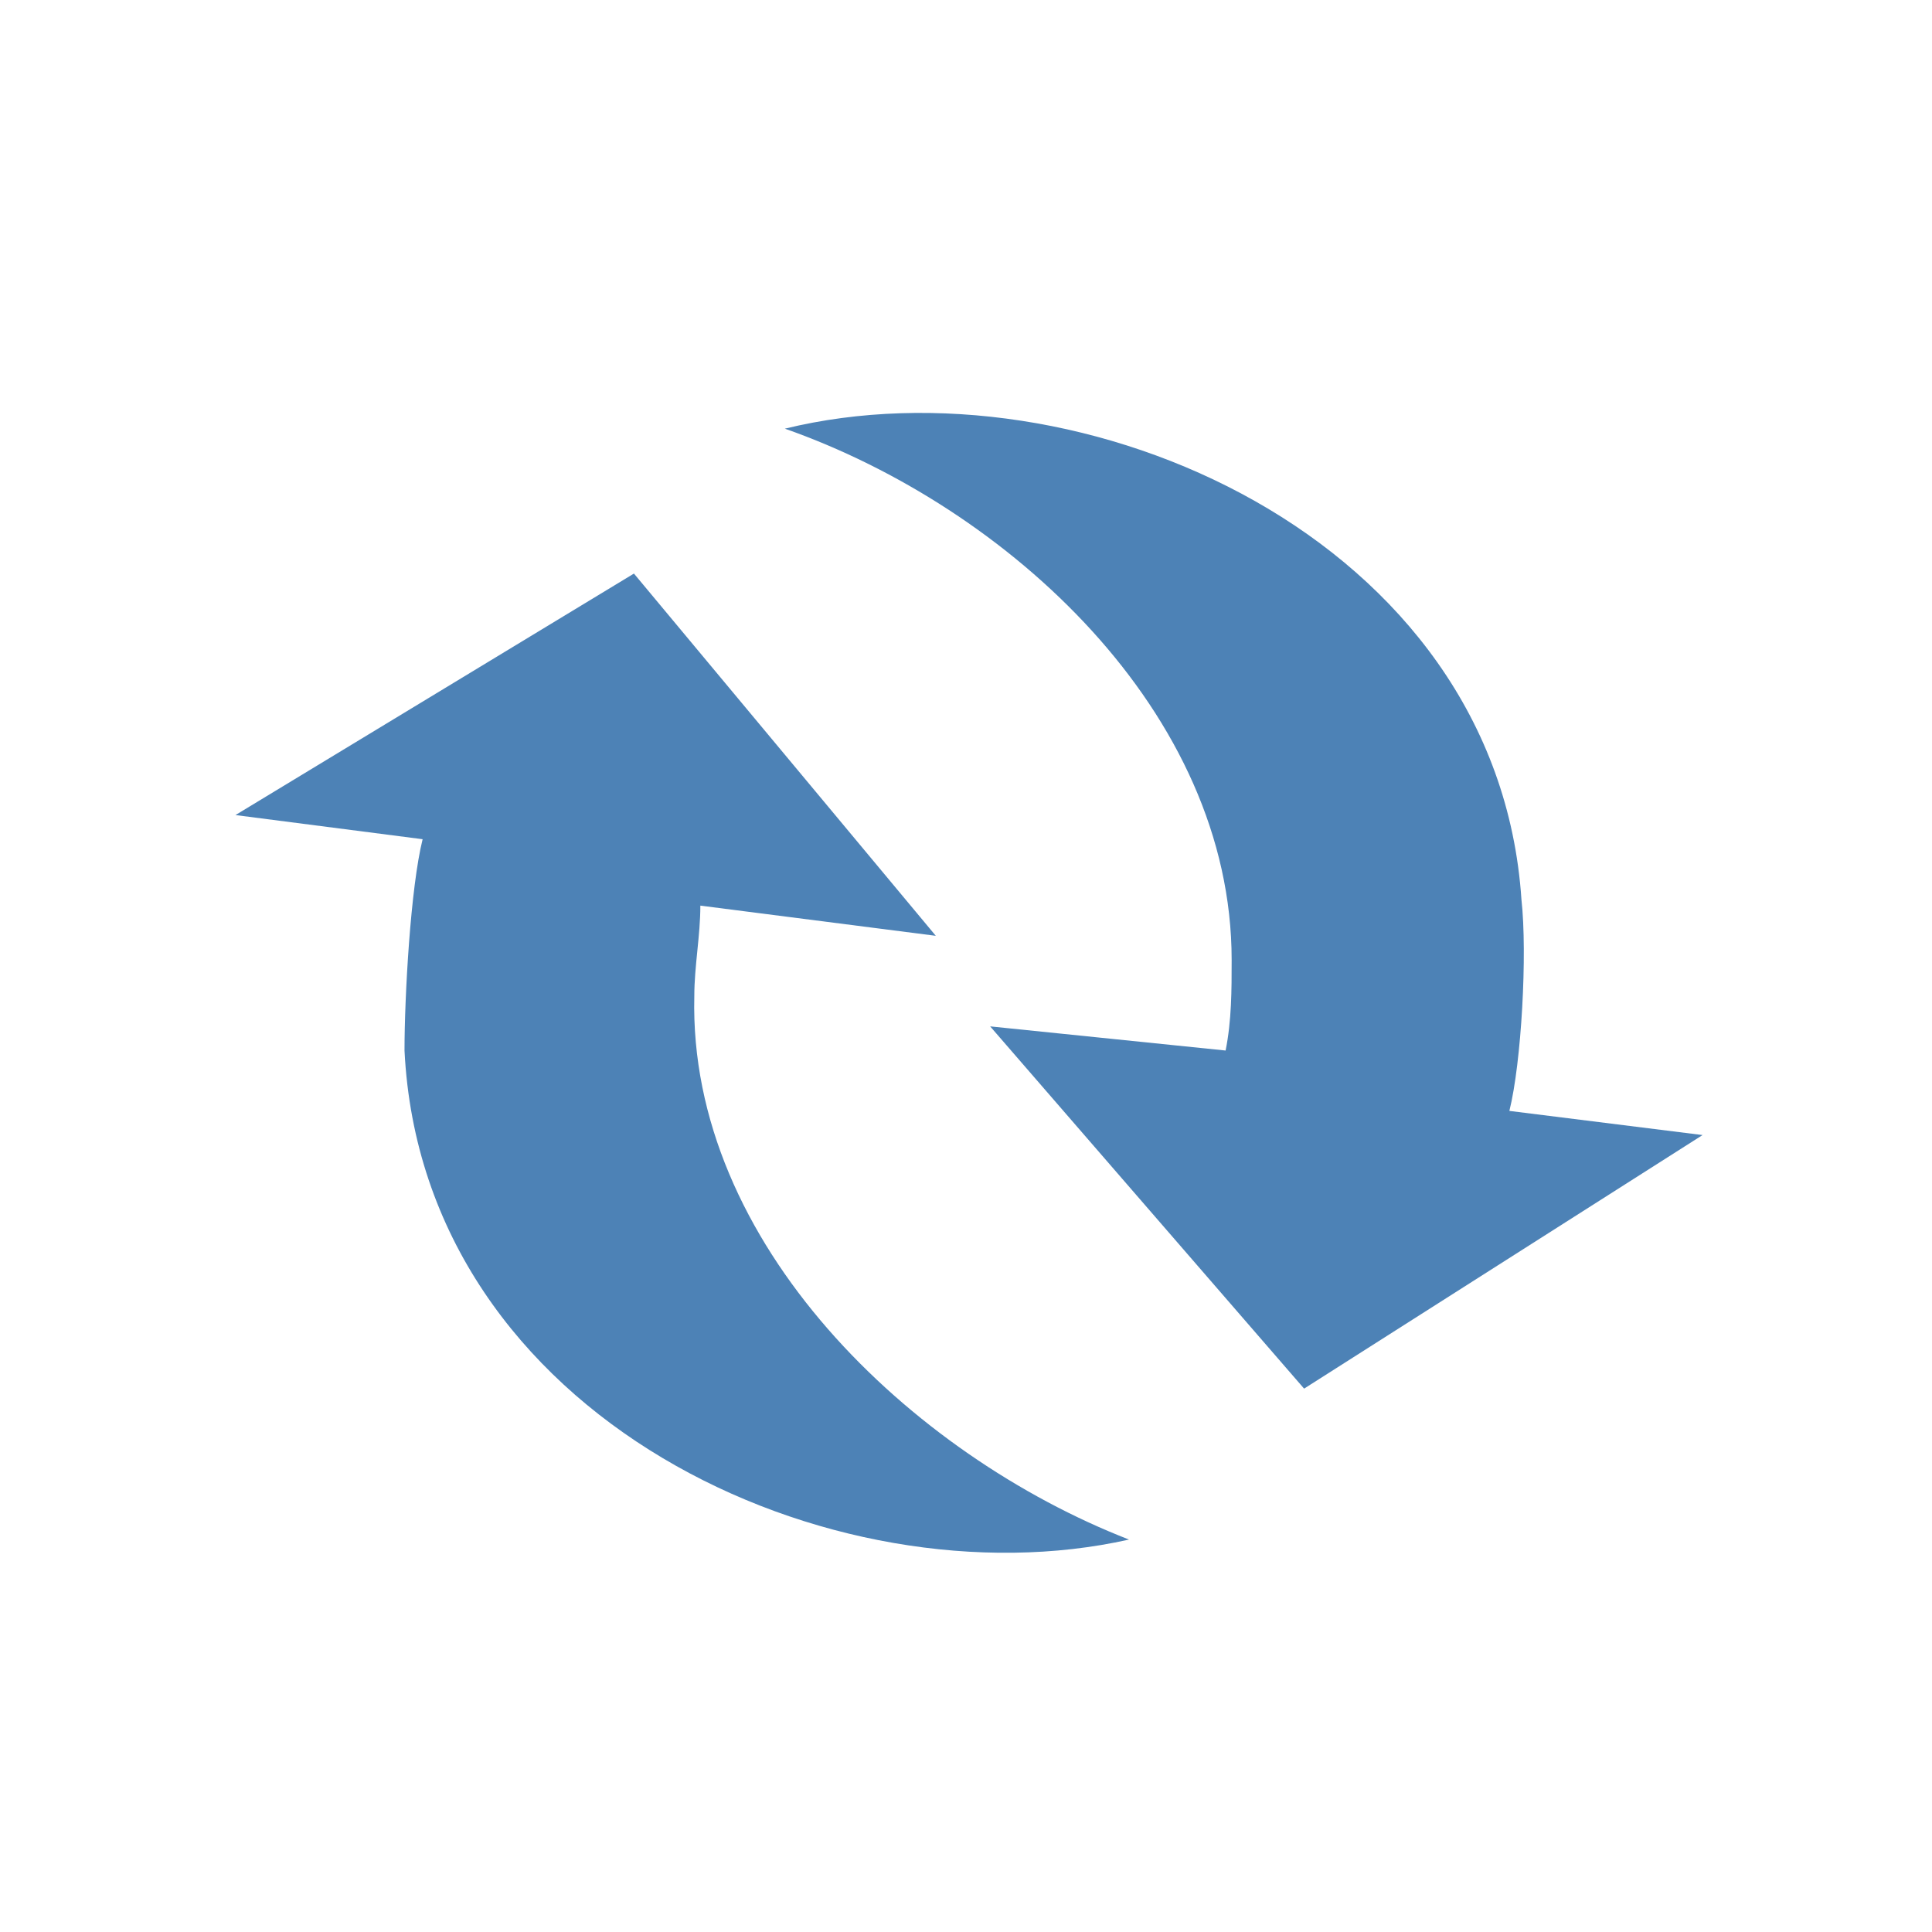 <?xml version="1.0" encoding="utf-8"?>
<!-- Generator: Adobe Illustrator 22.0.0, SVG Export Plug-In . SVG Version: 6.00 Build 0)  -->
<svg version="1.1" id="图层_1" xmlns="http://www.w3.org/2000/svg" xmlns:xlink="http://www.w3.org/1999/xlink" x="0px" y="0px"
	 width="32px" height="32px" viewBox="0 0 32 32" style="enable-background:new 0 0 32 32;" xml:space="preserve">
<style type="text/css">
	.st0{fill:#4D82B6;}
</style>
<path class="st0" d="M25,18.4c0.2-0.8,0.3-2.6,0.2-3.5c-0.4-6-7.3-9-12.2-7.8c3.7,1.3,7.4,4.7,7.4,8.8c0,0.5,0,1-0.1,1.5l-3.9-0.4
	l2.6,3l2.6,3l3.3-2.1l3.3-2.1L25,18.4z"/>
<path class="st0" d="M7,13.9c-0.2,0.8-0.3,2.6-0.3,3.5c0.3,6.1,7.1,9.2,12,8.1c-3.6-1.4-7.3-4.9-7.2-9c0-0.5,0.1-1,0.1-1.5l3.9,0.5
	l-2.5-3l-2.5-3l-3.3,2l-3.3,2L7,13.9z"/>
</svg>
